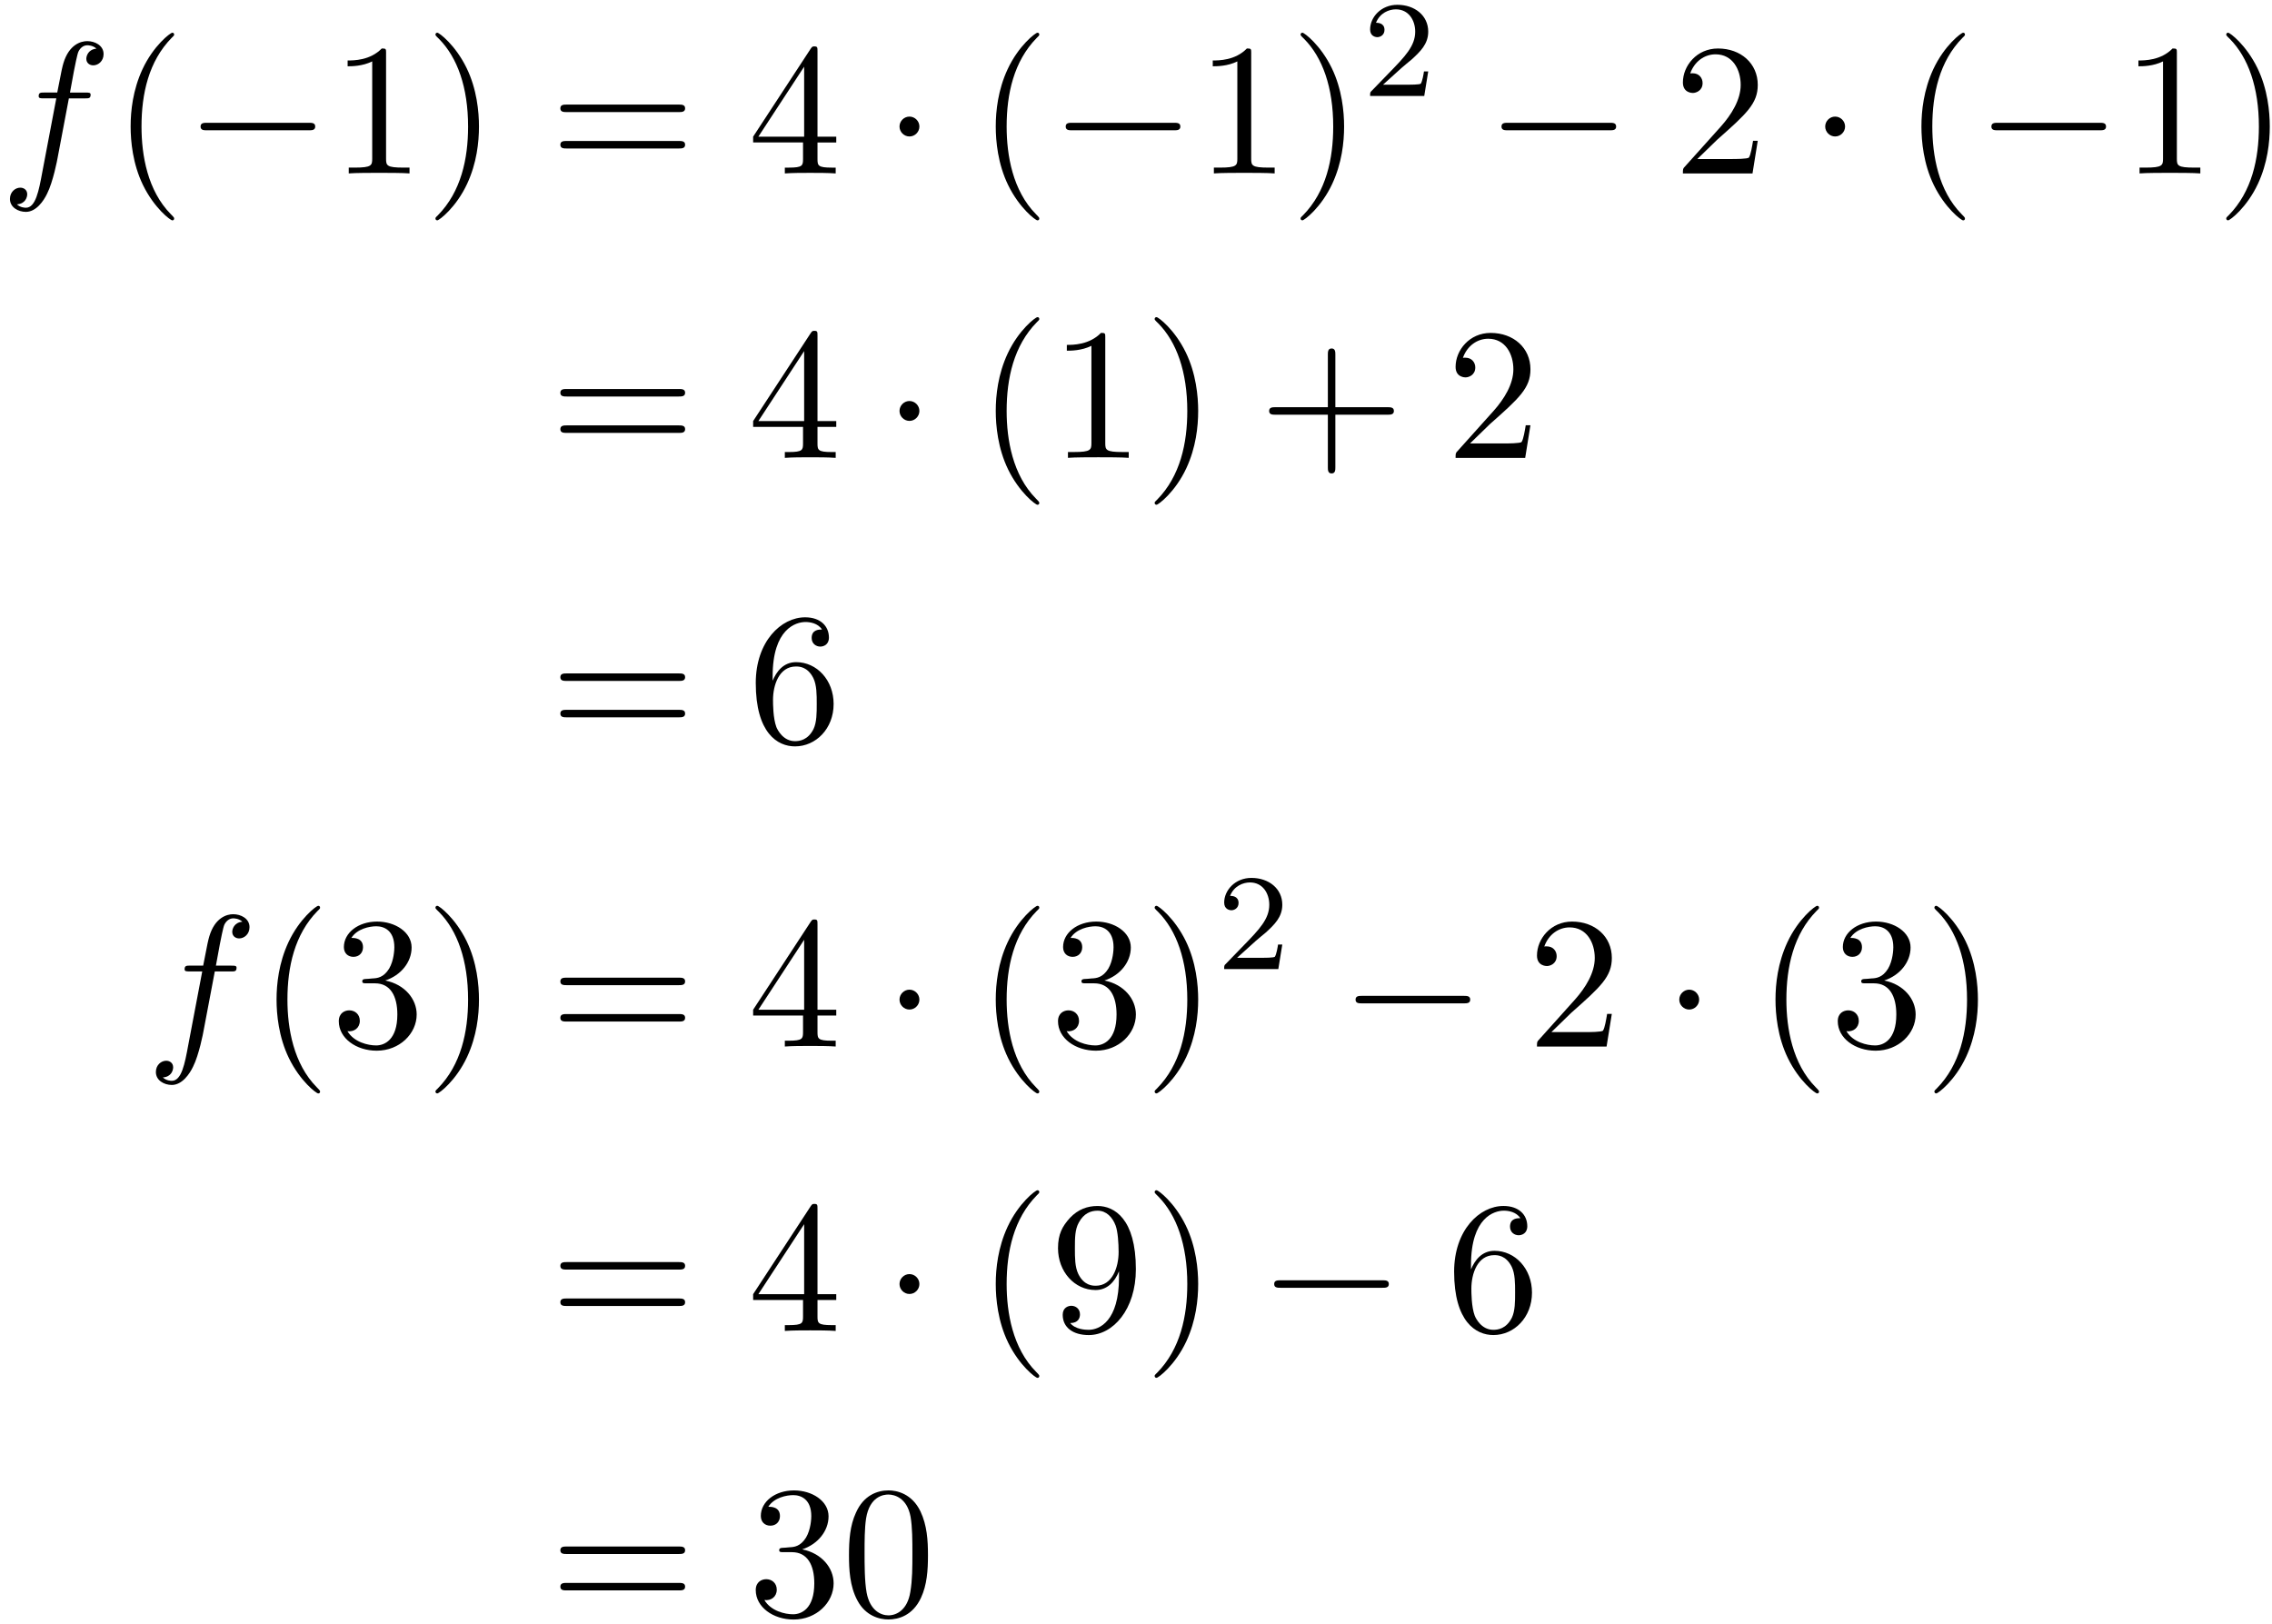 <?xml version='1.0' encoding='UTF-8'?>
<!-- This file was generated by dvisvgm 3.0.3 -->
<svg xmlns="http://www.w3.org/2000/svg" xmlns:xlink="http://www.w3.org/1999/xlink" width="221" height="158" viewBox="1872.02 1508.277 132.105 94.446">
<defs>
<path id='g2-50' d='m2.248-1.626c.128-.12 .462-.383 .59-.494c.494-.454 .964-.893 .964-1.618c0-.948-.797-1.562-1.793-1.562c-.956 0-1.586 .725-1.586 1.435c0 .391 .311 .446 .422 .446c.167 0 .414-.12 .414-.422c0-.414-.399-.414-.494-.414c.231-.582 .765-.781 1.156-.781c.741 0 1.124 .63 1.124 1.299c0 .829-.582 1.435-1.522 2.399l-1.004 1.036c-.096 .088-.096 .104-.096 .303h3.148l.231-1.427h-.247c-.024 .159-.088 .558-.183 .709c-.048 .064-.654 .064-.781 .064h-1.419l1.076-.972z'/>
<path id='g0-0' d='m7.189-2.509c.185 0 .382 0 .382-.218s-.196-.218-.382-.218h-5.902c-.185 0-.382 0-.382 .218s.196 .218 .382 .218h5.902z'/>
<path id='g0-1' d='m2.095-2.727c0-.316-.262-.578-.578-.578s-.578 .262-.578 .578s.262 .578 .578 .578s.578-.262 .578-.578z'/>
<path id='g1-102' d='m4.004-4.364h.938c.218 0 .327 0 .327-.218c0-.12-.109-.12-.295-.12h-.905l.229-1.244c.044-.229 .196-1.004 .262-1.135c.098-.207 .284-.371 .513-.371c.044 0 .327 0 .535 .196c-.48 .044-.589 .425-.589 .589c0 .251 .196 .382 .404 .382c.284 0 .6-.24 .6-.655c0-.502-.502-.753-.949-.753c-.371 0-1.058 .196-1.385 1.276c-.065 .229-.098 .338-.36 1.713h-.753c-.207 0-.327 0-.327 .207c0 .131 .098 .131 .305 .131h.72l-.818 4.309c-.196 1.058-.382 2.051-.949 2.051c-.044 0-.316 0-.524-.196c.502-.033 .6-.425 .6-.589c0-.251-.196-.382-.404-.382c-.284 0-.6 .24-.6 .655c0 .491 .48 .753 .927 .753c.6 0 1.036-.644 1.233-1.058c.349-.687 .6-2.007 .611-2.084l.655-3.458z'/>
<path id='g3-40' d='m3.611 2.618c0-.033 0-.055-.185-.24c-1.364-1.375-1.713-3.436-1.713-5.105c0-1.898 .415-3.796 1.756-5.16c.142-.131 .142-.153 .142-.185c0-.076-.044-.109-.109-.109c-.109 0-1.091 .742-1.735 2.127c-.556 1.2-.687 2.411-.687 3.327c0 .851 .12 2.171 .72 3.404c.655 1.342 1.593 2.051 1.702 2.051c.065 0 .109-.033 .109-.109z'/>
<path id='g3-41' d='m3.153-2.727c0-.851-.12-2.171-.72-3.404c-.655-1.342-1.593-2.051-1.702-2.051c-.065 0-.109 .044-.109 .109c0 .033 0 .055 .207 .251c1.069 1.08 1.691 2.815 1.691 5.095c0 1.865-.404 3.785-1.756 5.16c-.142 .131-.142 .153-.142 .185c0 .065 .044 .109 .109 .109c.109 0 1.091-.742 1.735-2.127c.556-1.2 .687-2.411 .687-3.327z'/>
<path id='g3-43' d='m4.462-2.509h3.044c.153 0 .36 0 .36-.218s-.207-.218-.36-.218h-3.044v-3.055c0-.153 0-.36-.218-.36s-.218 .207-.218 .36v3.055h-3.055c-.153 0-.36 0-.36 .218s.207 .218 .36 .218h3.055v3.055c0 .153 0 .36 .218 .36s.218-.207 .218-.36v-3.055z'/>
<path id='g3-48' d='m5.018-3.491c0-.873-.055-1.745-.436-2.553c-.502-1.047-1.396-1.222-1.855-1.222c-.655 0-1.451 .284-1.898 1.298c-.349 .753-.404 1.604-.404 2.476c0 .818 .044 1.8 .491 2.629c.469 .884 1.265 1.102 1.8 1.102c.589 0 1.418-.229 1.898-1.265c.349-.753 .404-1.604 .404-2.465zm-2.302 3.491c-.425 0-1.069-.273-1.265-1.32c-.12-.655-.12-1.658-.12-2.302c0-.698 0-1.418 .087-2.007c.207-1.298 1.025-1.396 1.298-1.396c.36 0 1.08 .196 1.287 1.276c.109 .611 .109 1.44 .109 2.127c0 .818 0 1.56-.12 2.258c-.164 1.036-.785 1.364-1.276 1.364z'/>
<path id='g3-49' d='m3.207-6.982c0-.262 0-.284-.251-.284c-.676 .698-1.636 .698-1.985 .698v.338c.218 0 .862 0 1.429-.284v5.651c0 .393-.033 .524-1.015 .524h-.349v.338c.382-.033 1.331-.033 1.767-.033s1.385 0 1.767 .033v-.338h-.349c-.982 0-1.015-.12-1.015-.524v-6.12z'/>
<path id='g3-50' d='m1.385-.84l1.156-1.124c1.702-1.505 2.356-2.095 2.356-3.185c0-1.244-.982-2.116-2.313-2.116c-1.233 0-2.04 1.004-2.04 1.975c0 .611 .545 .611 .578 .611c.185 0 .567-.131 .567-.578c0-.284-.196-.567-.578-.567c-.087 0-.109 0-.142 .011c.251-.709 .84-1.113 1.473-1.113c.993 0 1.462 .884 1.462 1.778c0 .873-.545 1.735-1.145 2.411l-2.095 2.335c-.12 .12-.12 .142-.12 .404h4.047l.305-1.898h-.273c-.055 .327-.131 .807-.24 .971c-.076 .087-.796 .087-1.036 .087h-1.964z'/>
<path id='g3-51' d='m3.164-3.84c.895-.295 1.527-1.058 1.527-1.92c0-.895-.96-1.505-2.007-1.505c-1.102 0-1.931 .655-1.931 1.484c0 .36 .24 .567 .556 .567c.338 0 .556-.24 .556-.556c0-.545-.513-.545-.676-.545c.338-.535 1.058-.676 1.451-.676c.447 0 1.047 .24 1.047 1.222c0 .131-.022 .764-.305 1.244c-.327 .524-.698 .556-.971 .567c-.087 .011-.349 .033-.425 .033c-.087 .011-.164 .022-.164 .131c0 .12 .076 .12 .262 .12h.48c.895 0 1.298 .742 1.298 1.811c0 1.484-.753 1.8-1.233 1.8c-.469 0-1.287-.185-1.669-.829c.382 .055 .72-.185 .72-.6c0-.393-.295-.611-.611-.611c-.262 0-.611 .153-.611 .633c0 .993 1.015 1.713 2.204 1.713c1.331 0 2.324-.993 2.324-2.105c0-.895-.687-1.745-1.822-1.975z'/>
<path id='g3-52' d='m3.207-1.8v.949c0 .393-.022 .513-.829 .513h-.229v.338c.447-.033 1.015-.033 1.473-.033s1.036 0 1.484 .033v-.338h-.229c-.807 0-.829-.12-.829-.513v-.949h1.091v-.338h-1.091v-4.964c0-.218 0-.284-.175-.284c-.098 0-.131 0-.218 .131l-3.349 5.116v.338h2.902zm.065-.338h-2.662l2.662-4.069v4.069z'/>
<path id='g3-54' d='m1.44-3.578v-.262c0-2.76 1.353-3.153 1.909-3.153c.262 0 .72 .065 .96 .436c-.164 0-.6 0-.6 .491c0 .338 .262 .502 .502 .502c.175 0 .502-.098 .502-.524c0-.655-.48-1.178-1.385-1.178c-1.396 0-2.869 1.407-2.869 3.818c0 2.913 1.265 3.687 2.28 3.687c1.211 0 2.247-1.025 2.247-2.465c0-1.385-.971-2.433-2.182-2.433c-.742 0-1.145 .556-1.364 1.08zm1.298 3.513c-.687 0-1.015-.655-1.08-.818c-.196-.513-.196-1.385-.196-1.582c0-.851 .349-1.942 1.331-1.942c.175 0 .676 0 1.015 .676c.196 .404 .196 .96 .196 1.495c0 .524 0 1.069-.185 1.462c-.327 .655-.829 .709-1.08 .709z'/>
<path id='g3-57' d='m4.004-3.469v.349c0 2.553-1.135 3.055-1.767 3.055c-.185 0-.775-.022-1.069-.393c.48 0 .567-.316 .567-.502c0-.338-.262-.502-.502-.502c-.175 0-.502 .098-.502 .524c0 .731 .589 1.178 1.516 1.178c1.407 0 2.738-1.484 2.738-3.829c0-2.935-1.255-3.676-2.225-3.676c-.6 0-1.135 .196-1.604 .687c-.447 .491-.698 .949-.698 1.767c0 1.364 .96 2.433 2.182 2.433c.665 0 1.113-.458 1.364-1.091zm-1.353 .84c-.175 0-.676 0-1.015-.687c-.196-.404-.196-.949-.196-1.484c0-.589 0-1.102 .229-1.505c.295-.545 .709-.687 1.091-.687c.502 0 .862 .371 1.047 .862c.131 .349 .175 1.036 .175 1.538c0 .905-.371 1.964-1.331 1.964z'/>
<path id='g3-61' d='m7.495-3.567c.164 0 .371 0 .371-.218s-.207-.218-.36-.218h-6.535c-.153 0-.36 0-.36 .218s.207 .218 .371 .218h6.513zm.011 2.116c.153 0 .36 0 .36-.218s-.207-.218-.371-.218h-6.513c-.164 0-.371 0-.371 .218s.207 .218 .36 .218h6.535z'/>
</defs>
<g id='page1'>
<!--start 1872.019782 1492.700226 -->
<use x='1872.02' y='1518.361' xlink:href='#g1-102'/>
<use x='1878.535' y='1518.361' xlink:href='#g3-40'/>
<use x='1882.777' y='1518.361' xlink:href='#g0-0'/>
<use x='1891.262' y='1518.361' xlink:href='#g3-49'/>
<use x='1896.717' y='1518.361' xlink:href='#g3-41'/>
<use x='1903.99' y='1518.361' xlink:href='#g3-61'/>
<use x='1915.505' y='1518.361' xlink:href='#g3-52'/>
<use x='1923.383' y='1518.361' xlink:href='#g0-1'/>
<use x='1928.838' y='1518.361' xlink:href='#g3-40'/>
<use x='1933.08' y='1518.361' xlink:href='#g0-0'/>
<use x='1941.565' y='1518.361' xlink:href='#g3-49'/>
<use x='1947.02' y='1518.361' xlink:href='#g3-41'/>
<use x='1951.262' y='1513.856' xlink:href='#g2-50'/>
<use x='1958.419' y='1518.361' xlink:href='#g0-0'/>
<use x='1969.328' y='1518.361' xlink:href='#g3-50'/>
<use x='1977.207' y='1518.361' xlink:href='#g0-1'/>
<use x='1982.661' y='1518.361' xlink:href='#g3-40'/>
<use x='1986.904' y='1518.361' xlink:href='#g0-0'/>
<use x='1995.388' y='1518.361' xlink:href='#g3-49'/>
<use x='2000.843' y='1518.361' xlink:href='#g3-41'/>
<use x='1903.99' y='1534.899' xlink:href='#g3-61'/>
<use x='1915.505' y='1534.899' xlink:href='#g3-52'/>
<use x='1923.383' y='1534.899' xlink:href='#g0-1'/>
<use x='1928.838' y='1534.899' xlink:href='#g3-40'/>
<use x='1933.08' y='1534.899' xlink:href='#g3-49'/>
<use x='1938.535' y='1534.899' xlink:href='#g3-41'/>
<use x='1945.202' y='1534.899' xlink:href='#g3-43'/>
<use x='1956.111' y='1534.899' xlink:href='#g3-50'/>
<use x='1903.99' y='1551.437' xlink:href='#g3-61'/>
<use x='1915.505' y='1551.437' xlink:href='#g3-54'/>
<use x='1880.505' y='1569.127' xlink:href='#g1-102'/>
<use x='1887.02' y='1569.127' xlink:href='#g3-40'/>
<use x='1891.262' y='1569.127' xlink:href='#g3-51'/>
<use x='1896.717' y='1569.127' xlink:href='#g3-41'/>
<use x='1903.99' y='1569.127' xlink:href='#g3-61'/>
<use x='1915.505' y='1569.127' xlink:href='#g3-52'/>
<use x='1923.383' y='1569.127' xlink:href='#g0-1'/>
<use x='1928.838' y='1569.127' xlink:href='#g3-40'/>
<use x='1933.08' y='1569.127' xlink:href='#g3-51'/>
<use x='1938.535' y='1569.127' xlink:href='#g3-41'/>
<use x='1942.777' y='1564.623' xlink:href='#g2-50'/>
<use x='1949.934' y='1569.127' xlink:href='#g0-0'/>
<use x='1960.843' y='1569.127' xlink:href='#g3-50'/>
<use x='1968.722' y='1569.127' xlink:href='#g0-1'/>
<use x='1974.176' y='1569.127' xlink:href='#g3-40'/>
<use x='1978.419' y='1569.127' xlink:href='#g3-51'/>
<use x='1983.873' y='1569.127' xlink:href='#g3-41'/>
<use x='1903.99' y='1585.665' xlink:href='#g3-61'/>
<use x='1915.505' y='1585.665' xlink:href='#g3-52'/>
<use x='1923.383' y='1585.665' xlink:href='#g0-1'/>
<use x='1928.838' y='1585.665' xlink:href='#g3-40'/>
<use x='1933.08' y='1585.665' xlink:href='#g3-57'/>
<use x='1938.535' y='1585.665' xlink:href='#g3-41'/>
<use x='1945.202' y='1585.665' xlink:href='#g0-0'/>
<use x='1956.111' y='1585.665' xlink:href='#g3-54'/>
<use x='1903.99' y='1602.203' xlink:href='#g3-61'/>
<use x='1915.505' y='1602.203' xlink:href='#g3-51'/>
<use x='1920.959' y='1602.203' xlink:href='#g3-48'/>
</g>
<script type="text/ecmascript">if(window.parent.postMessage)window.parent.postMessage("59.25|165.75|118.5|"+window.location,"*");</script>
</svg>